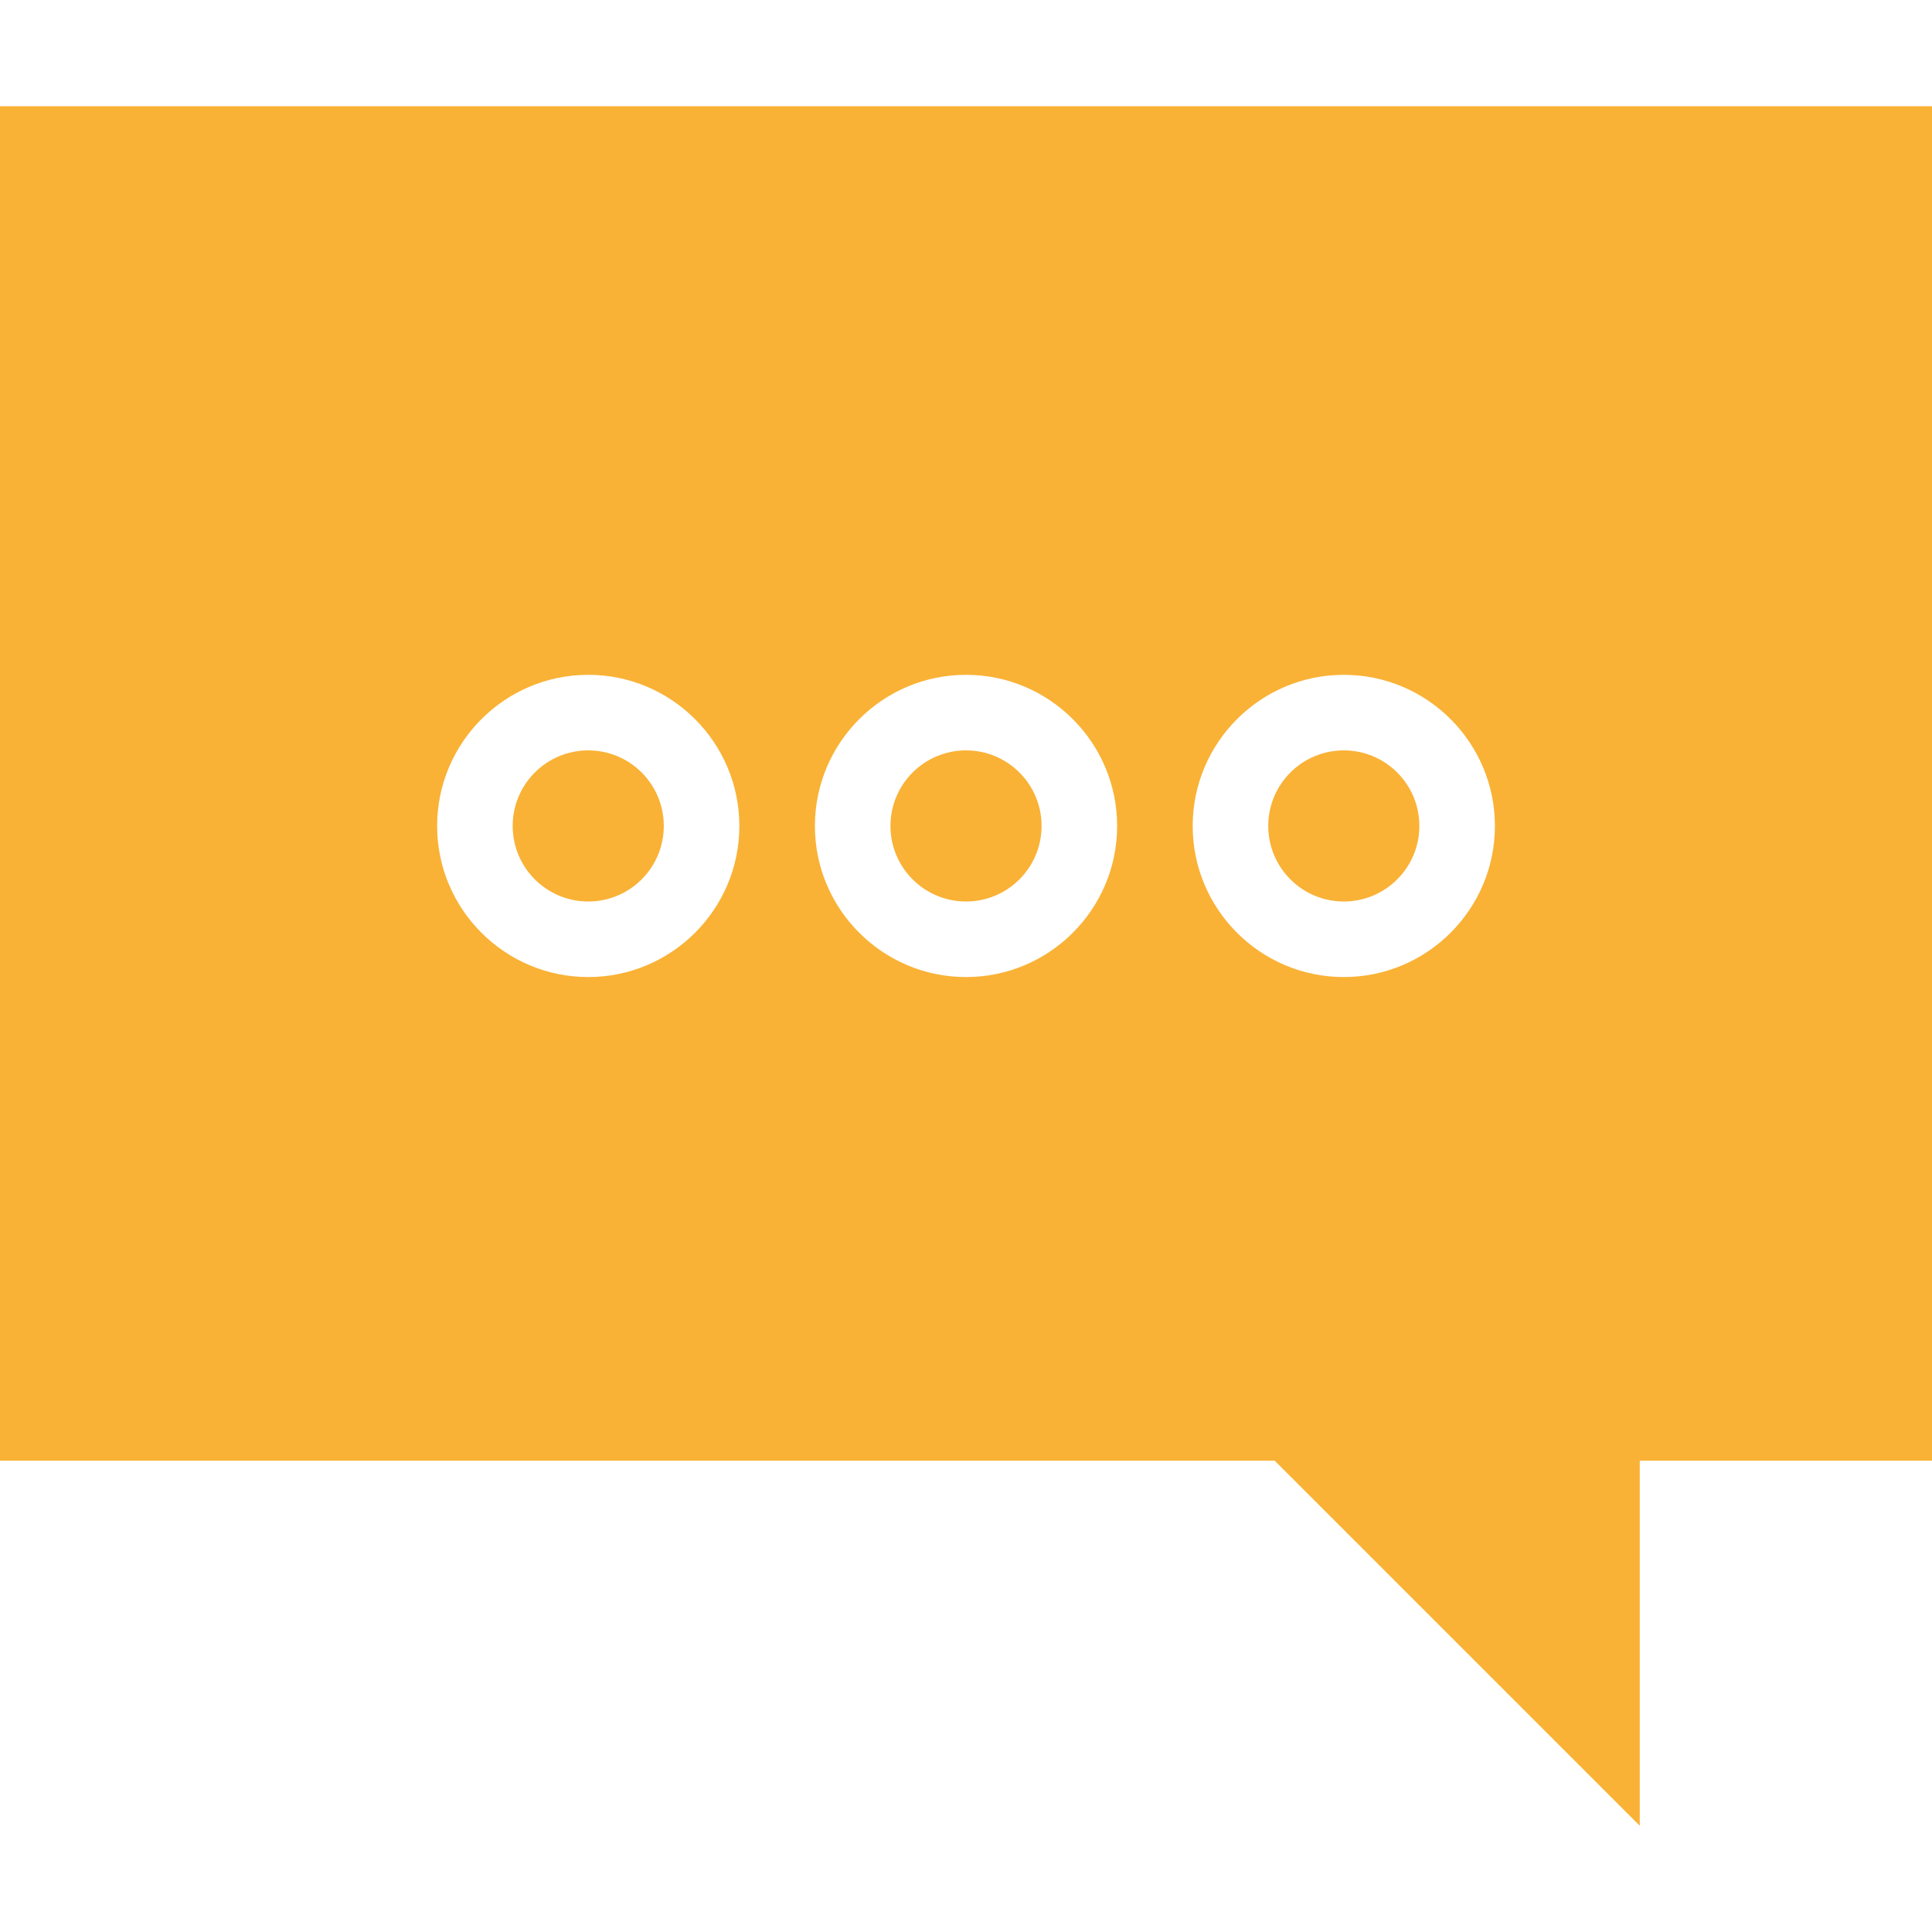 <?xml version="1.0" encoding="UTF-8" standalone="no"?>
<!-- Uploaded to: SVG Repo, www.svgrepo.com, Generator: SVG Repo Mixer Tools -->

<svg
   height="800px"
   width="800px"
   version="1.1"
   id="Capa_1"
   viewBox="0 0 305.152 305.152"
   xml:space="preserve"
   sodipodi:docname="aktuality.svg"
   inkscape:version="1.1.1 (3bf5ae0d25, 2021-09-20)"
   xmlns:inkscape="http://www.inkscape.org/namespaces/inkscape"
   xmlns:sodipodi="http://sodipodi.sourceforge.net/DTD/sodipodi-0.dtd"
   xmlns="http://www.w3.org/2000/svg"
   xmlns:svg="http://www.w3.org/2000/svg"><defs
   id="defs17" /><sodipodi:namedview
   id="namedview15"
   pagecolor="#ffffff"
   bordercolor="#666666"
   borderopacity="1.0"
   inkscape:pageshadow="2"
   inkscape:pageopacity="0.0"
   inkscape:pagecheckerboard="0"
   showgrid="false"
   inkscape:zoom="0.59"
   inkscape:cx="400.84746"
   inkscape:cy="400.84746"
   inkscape:window-width="1920"
   inkscape:window-height="1017"
   inkscape:window-x="-8"
   inkscape:window-y="-8"
   inkscape:window-maximized="1"
   inkscape:current-layer="g946" />
<g
   id="g12">
	<g
   id="g10">
		
		
		
		<g
   id="g946"><g
     id="g993"><circle
       style="fill:#f9b236;fill-opacity:1"
       cx="92.91"
       cy="130.454"
       r="11.934"
       id="circle2" /><circle
       style="fill:#f9b236;fill-opacity:1"
       cx="212.248"
       cy="130.454"
       r="11.934"
       id="circle4" /><circle
       style="fill:#f9b236;fill-opacity:1"
       cx="152.579"
       cy="130.454"
       r="11.934"
       id="circle6" /><path
       style="fill:#f9b236;fill-opacity:1"
       d="M0,16.779v213.93h201.328l57.664,57.664v-57.664h46.16V16.779H0z M92.91,154.321    c-13.163,0-23.867-10.705-23.867-23.862c0-13.163,10.705-23.873,23.867-23.873s23.867,10.711,23.867,23.873    C116.778,143.617,106.073,154.321,92.91,154.321z M152.579,154.321c-13.163,0-23.867-10.705-23.867-23.862    c0-13.163,10.705-23.873,23.867-23.873s23.867,10.711,23.867,23.873C176.446,143.617,165.742,154.321,152.579,154.321z     M212.248,154.321c-13.163,0-23.867-10.705-23.867-23.862c0-13.163,10.705-23.873,23.867-23.873s23.867,10.711,23.867,23.873    C236.115,143.617,225.41,154.321,212.248,154.321z"
       id="path8" /></g></g>
	</g>
</g>
</svg>
